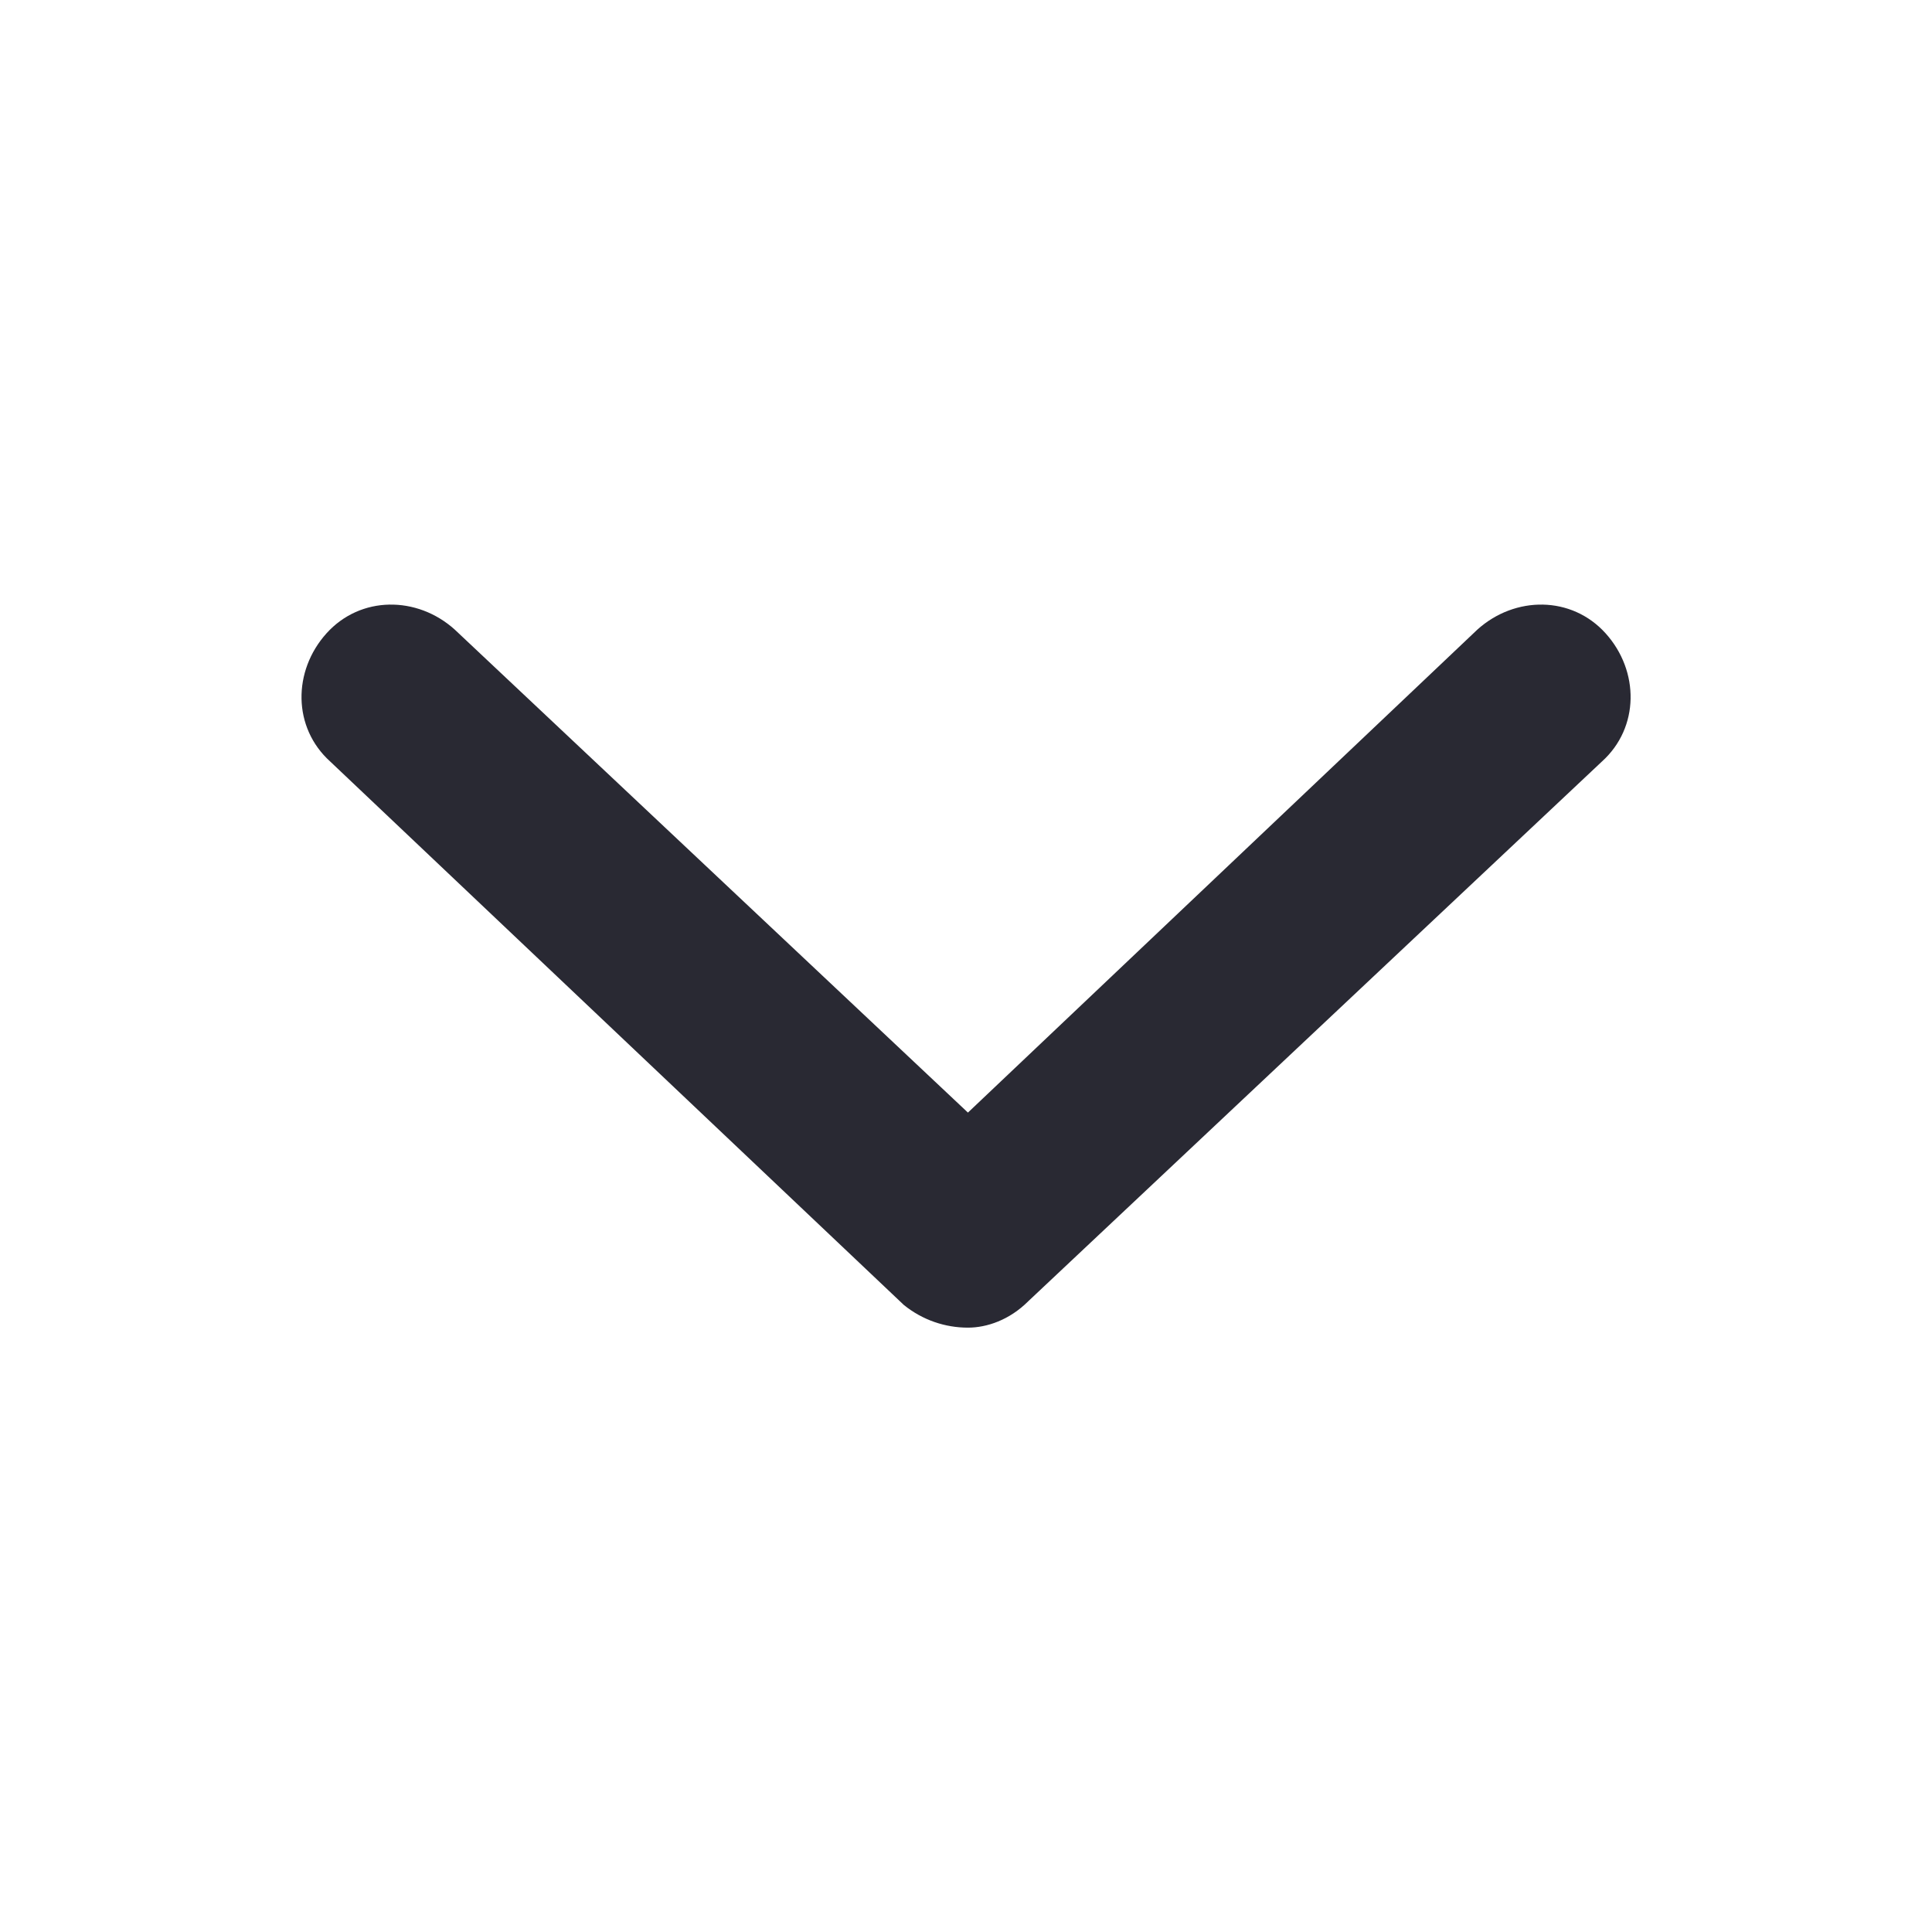 <svg fill="none" height="16" viewBox="0 0 16 16" width="16" xmlns="http://www.w3.org/2000/svg"><path d="m13.266 6.307-4.75 4.469c-.156.156-.344.219-.5.219-.188 0-.375-.062-.531-.188l-4.75-4.5c-.312-.281-.312-.75-.031-1.062s.75-.312 1.062-.031l4.25 4 4.219-4c.312-.281.781-.281 1.062.031.281.312.281.781-.031 1.062z" fill="#292933"/></svg>